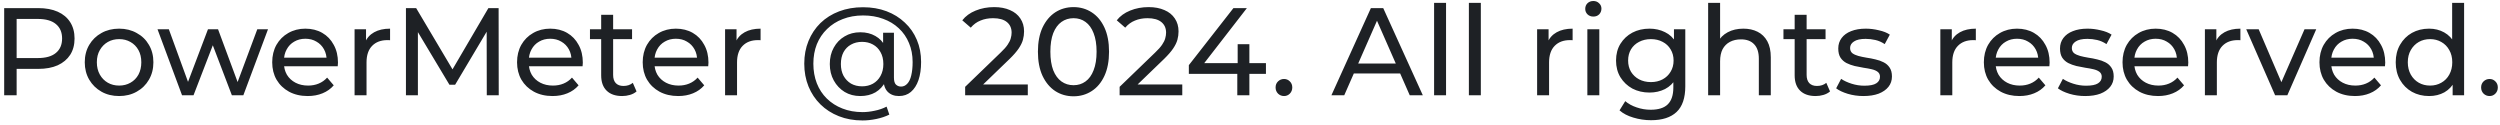 <svg width="281" height="14" viewBox="0 0 281 14" fill="none" xmlns="http://www.w3.org/2000/svg">
<path d="M0.47 10.711V0.911H4.292C5.151 0.911 5.883 1.046 6.49 1.317C7.097 1.588 7.563 1.98 7.89 2.493C8.217 3.006 8.38 3.618 8.38 4.327C8.38 5.036 8.217 5.648 7.89 6.161C7.563 6.665 7.097 7.057 6.49 7.337C5.883 7.608 5.151 7.743 4.292 7.743H1.24L1.87 7.085V10.711H0.47ZM1.87 7.225L1.24 6.525H4.25C5.146 6.525 5.823 6.334 6.28 5.951C6.747 5.568 6.98 5.027 6.98 4.327C6.98 3.627 6.747 3.086 6.28 2.703C5.823 2.32 5.146 2.129 4.25 2.129H1.24L1.87 1.429V7.225ZM13.392 10.795C12.645 10.795 11.982 10.632 11.403 10.305C10.825 9.978 10.367 9.53 10.031 8.961C9.695 8.382 9.527 7.729 9.527 7.001C9.527 6.264 9.695 5.61 10.031 5.041C10.367 4.472 10.825 4.028 11.403 3.711C11.982 3.384 12.645 3.221 13.392 3.221C14.129 3.221 14.787 3.384 15.366 3.711C15.954 4.028 16.411 4.472 16.738 5.041C17.073 5.601 17.241 6.254 17.241 7.001C17.241 7.738 17.073 8.392 16.738 8.961C16.411 9.53 15.954 9.978 15.366 10.305C14.787 10.632 14.129 10.795 13.392 10.795ZM13.392 9.619C13.867 9.619 14.292 9.512 14.665 9.297C15.048 9.082 15.347 8.779 15.562 8.387C15.776 7.986 15.883 7.524 15.883 7.001C15.883 6.469 15.776 6.012 15.562 5.629C15.347 5.237 15.048 4.934 14.665 4.719C14.292 4.504 13.867 4.397 13.392 4.397C12.915 4.397 12.491 4.504 12.117 4.719C11.744 4.934 11.445 5.237 11.222 5.629C10.998 6.012 10.886 6.469 10.886 7.001C10.886 7.524 10.998 7.986 11.222 8.387C11.445 8.779 11.744 9.082 12.117 9.297C12.491 9.512 12.915 9.619 13.392 9.619ZM20.463 10.711L17.705 3.291H18.979L21.429 10.011H20.827L23.375 3.291H24.509L27.001 10.011H26.413L28.919 3.291H30.123L27.351 10.711H26.063L23.725 4.579H24.117L21.751 10.711H20.463ZM34.586 10.795C33.792 10.795 33.093 10.632 32.486 10.305C31.889 9.978 31.422 9.53 31.086 8.961C30.759 8.392 30.596 7.738 30.596 7.001C30.596 6.264 30.755 5.61 31.072 5.041C31.398 4.472 31.842 4.028 32.402 3.711C32.971 3.384 33.611 3.221 34.32 3.221C35.038 3.221 35.673 3.38 36.224 3.697C36.775 4.014 37.204 4.462 37.512 5.041C37.829 5.61 37.988 6.278 37.988 7.043C37.988 7.099 37.983 7.164 37.974 7.239C37.974 7.314 37.969 7.384 37.96 7.449H31.646V6.483H37.26L36.714 6.819C36.723 6.343 36.625 5.918 36.42 5.545C36.215 5.172 35.93 4.882 35.566 4.677C35.211 4.462 34.796 4.355 34.32 4.355C33.853 4.355 33.438 4.462 33.074 4.677C32.71 4.882 32.425 5.176 32.22 5.559C32.014 5.932 31.912 6.362 31.912 6.847V7.071C31.912 7.566 32.024 8.009 32.248 8.401C32.481 8.784 32.803 9.082 33.214 9.297C33.624 9.512 34.096 9.619 34.628 9.619C35.066 9.619 35.463 9.544 35.818 9.395C36.182 9.246 36.499 9.022 36.77 8.723L37.512 9.591C37.176 9.983 36.756 10.282 36.252 10.487C35.757 10.692 35.202 10.795 34.586 10.795ZM39.854 10.711V3.291H41.142V5.307L41.016 4.803C41.221 4.29 41.567 3.898 42.052 3.627C42.537 3.356 43.135 3.221 43.844 3.221V4.523C43.788 4.514 43.732 4.509 43.676 4.509C43.629 4.509 43.583 4.509 43.536 4.509C42.817 4.509 42.248 4.724 41.828 5.153C41.408 5.582 41.198 6.203 41.198 7.015V10.711H39.854ZM45.628 10.711V0.911H46.776L51.172 8.317H50.556L54.896 0.911H56.044L56.058 10.711H54.714L54.7 3.025H55.022L51.158 9.521H50.514L46.622 3.025H46.972V10.711H45.628ZM62.107 10.795C61.314 10.795 60.614 10.632 60.007 10.305C59.41 9.978 58.943 9.53 58.607 8.961C58.281 8.392 58.117 7.738 58.117 7.001C58.117 6.264 58.276 5.61 58.593 5.041C58.92 4.472 59.363 4.028 59.923 3.711C60.493 3.384 61.132 3.221 61.841 3.221C62.56 3.221 63.195 3.38 63.745 3.697C64.296 4.014 64.725 4.462 65.033 5.041C65.351 5.61 65.509 6.278 65.509 7.043C65.509 7.099 65.505 7.164 65.495 7.239C65.495 7.314 65.491 7.384 65.481 7.449H59.167V6.483H64.781L64.235 6.819C64.245 6.343 64.147 5.918 63.941 5.545C63.736 5.172 63.451 4.882 63.087 4.677C62.733 4.462 62.317 4.355 61.841 4.355C61.375 4.355 60.959 4.462 60.595 4.677C60.231 4.882 59.947 5.176 59.741 5.559C59.536 5.932 59.433 6.362 59.433 6.847V7.071C59.433 7.566 59.545 8.009 59.769 8.401C60.003 8.784 60.325 9.082 60.735 9.297C61.146 9.512 61.617 9.619 62.149 9.619C62.588 9.619 62.985 9.544 63.339 9.395C63.703 9.246 64.021 9.022 64.291 8.723L65.033 9.591C64.697 9.983 64.277 10.282 63.773 10.487C63.279 10.692 62.723 10.795 62.107 10.795ZM69.924 10.795C69.177 10.795 68.598 10.594 68.188 10.193C67.777 9.792 67.572 9.218 67.572 8.471V1.667H68.916V8.415C68.916 8.816 69.014 9.124 69.21 9.339C69.415 9.554 69.704 9.661 70.078 9.661C70.498 9.661 70.848 9.544 71.128 9.311L71.548 10.277C71.342 10.454 71.095 10.585 70.806 10.669C70.526 10.753 70.232 10.795 69.924 10.795ZM66.312 4.397V3.291H71.044V4.397H66.312ZM76.23 10.795C75.437 10.795 74.737 10.632 74.13 10.305C73.533 9.978 73.066 9.53 72.73 8.961C72.404 8.392 72.24 7.738 72.24 7.001C72.24 6.264 72.399 5.61 72.716 5.041C73.043 4.472 73.486 4.028 74.046 3.711C74.616 3.384 75.255 3.221 75.964 3.221C76.683 3.221 77.318 3.38 77.868 3.697C78.419 4.014 78.848 4.462 79.156 5.041C79.474 5.61 79.632 6.278 79.632 7.043C79.632 7.099 79.628 7.164 79.618 7.239C79.618 7.314 79.614 7.384 79.604 7.449H73.29V6.483H78.904L78.358 6.819C78.368 6.343 78.27 5.918 78.064 5.545C77.859 5.172 77.574 4.882 77.21 4.677C76.856 4.462 76.44 4.355 75.964 4.355C75.498 4.355 75.082 4.462 74.718 4.677C74.354 4.882 74.07 5.176 73.864 5.559C73.659 5.932 73.556 6.362 73.556 6.847V7.071C73.556 7.566 73.668 8.009 73.892 8.401C74.126 8.784 74.448 9.082 74.858 9.297C75.269 9.512 75.74 9.619 76.272 9.619C76.711 9.619 77.108 9.544 77.462 9.395C77.826 9.246 78.144 9.022 78.414 8.723L79.156 9.591C78.82 9.983 78.4 10.282 77.896 10.487C77.402 10.692 76.846 10.795 76.23 10.795ZM81.499 10.711V3.291H82.787V5.307L82.661 4.803C82.866 4.29 83.211 3.898 83.697 3.627C84.182 3.356 84.779 3.221 85.489 3.221V4.523C85.433 4.514 85.377 4.509 85.321 4.509C85.274 4.509 85.227 4.509 85.181 4.509C84.462 4.509 83.893 4.724 83.473 5.153C83.053 5.582 82.843 6.203 82.843 7.015V10.711H81.499ZM96.951 13.539C95.98 13.539 95.093 13.38 94.291 13.063C93.488 12.746 92.797 12.302 92.219 11.733C91.64 11.164 91.192 10.492 90.875 9.717C90.557 8.933 90.399 8.079 90.399 7.155C90.399 6.231 90.557 5.382 90.875 4.607C91.192 3.832 91.64 3.16 92.219 2.591C92.807 2.022 93.507 1.583 94.319 1.275C95.131 0.967 96.027 0.813 97.007 0.813C97.968 0.813 98.845 0.962 99.639 1.261C100.432 1.56 101.118 1.984 101.697 2.535C102.285 3.076 102.737 3.725 103.055 4.481C103.372 5.228 103.531 6.054 103.531 6.959C103.531 7.752 103.433 8.434 103.237 9.003C103.041 9.572 102.756 10.016 102.383 10.333C102.019 10.641 101.571 10.795 101.039 10.795C100.516 10.795 100.096 10.636 99.779 10.319C99.471 10.002 99.317 9.549 99.317 8.961V8.009L99.387 7.155L99.261 5.545V3.683H100.479V8.723C100.479 9.096 100.553 9.358 100.703 9.507C100.861 9.656 101.053 9.731 101.277 9.731C101.547 9.731 101.781 9.624 101.977 9.409C102.182 9.194 102.331 8.882 102.425 8.471C102.527 8.051 102.579 7.552 102.579 6.973C102.579 6.189 102.443 5.48 102.173 4.845C101.911 4.201 101.529 3.646 101.025 3.179C100.53 2.712 99.942 2.358 99.261 2.115C98.589 1.863 97.837 1.737 97.007 1.737C96.176 1.737 95.415 1.872 94.725 2.143C94.043 2.404 93.455 2.778 92.961 3.263C92.466 3.739 92.083 4.308 91.813 4.971C91.551 5.634 91.421 6.362 91.421 7.155C91.421 7.958 91.551 8.695 91.813 9.367C92.074 10.03 92.447 10.599 92.933 11.075C93.427 11.56 94.011 11.934 94.683 12.195C95.364 12.466 96.12 12.601 96.951 12.601C97.38 12.601 97.833 12.55 98.309 12.447C98.785 12.354 99.233 12.2 99.653 11.985L99.961 12.881C99.531 13.096 99.046 13.259 98.505 13.371C97.963 13.483 97.445 13.539 96.951 13.539ZM96.699 10.795C96.036 10.795 95.448 10.641 94.935 10.333C94.421 10.016 94.015 9.586 93.717 9.045C93.418 8.504 93.269 7.888 93.269 7.197C93.269 6.497 93.418 5.881 93.717 5.349C94.015 4.808 94.421 4.388 94.935 4.089C95.448 3.781 96.036 3.627 96.699 3.627C97.343 3.627 97.907 3.767 98.393 4.047C98.878 4.318 99.256 4.719 99.527 5.251C99.807 5.783 99.947 6.432 99.947 7.197C99.947 7.962 99.811 8.611 99.541 9.143C99.27 9.675 98.892 10.086 98.407 10.375C97.921 10.655 97.352 10.795 96.699 10.795ZM96.895 9.703C97.352 9.703 97.758 9.605 98.113 9.409C98.477 9.204 98.761 8.914 98.967 8.541C99.181 8.158 99.289 7.71 99.289 7.197C99.289 6.674 99.181 6.226 98.967 5.853C98.761 5.48 98.477 5.195 98.113 4.999C97.758 4.803 97.352 4.705 96.895 4.705C96.428 4.705 96.013 4.808 95.649 5.013C95.294 5.209 95.014 5.494 94.809 5.867C94.613 6.24 94.515 6.684 94.515 7.197C94.515 7.701 94.613 8.14 94.809 8.513C95.014 8.886 95.294 9.18 95.649 9.395C96.013 9.6 96.428 9.703 96.895 9.703ZM108.483 10.711V9.759L112.473 5.909C112.828 5.573 113.089 5.279 113.257 5.027C113.434 4.766 113.551 4.528 113.607 4.313C113.672 4.089 113.705 3.874 113.705 3.669C113.705 3.165 113.528 2.768 113.173 2.479C112.818 2.19 112.3 2.045 111.619 2.045C111.096 2.045 110.625 2.134 110.205 2.311C109.785 2.479 109.421 2.745 109.113 3.109L108.161 2.283C108.534 1.807 109.034 1.443 109.659 1.191C110.294 0.93 110.989 0.799 111.745 0.799C112.426 0.799 113.019 0.911 113.523 1.135C114.027 1.35 114.414 1.662 114.685 2.073C114.965 2.484 115.105 2.969 115.105 3.529C115.105 3.846 115.063 4.159 114.979 4.467C114.895 4.775 114.736 5.102 114.503 5.447C114.27 5.792 113.934 6.18 113.495 6.609L109.939 10.039L109.603 9.493H115.525V10.711H108.483ZM120.666 10.823C119.901 10.823 119.215 10.627 118.608 10.235C118.011 9.843 117.535 9.274 117.18 8.527C116.835 7.78 116.662 6.875 116.662 5.811C116.662 4.747 116.835 3.842 117.18 3.095C117.535 2.348 118.011 1.779 118.608 1.387C119.215 0.995 119.901 0.799 120.666 0.799C121.422 0.799 122.104 0.995 122.71 1.387C123.317 1.779 123.793 2.348 124.138 3.095C124.484 3.842 124.656 4.747 124.656 5.811C124.656 6.875 124.484 7.78 124.138 8.527C123.793 9.274 123.317 9.843 122.71 10.235C122.104 10.627 121.422 10.823 120.666 10.823ZM120.666 9.577C121.18 9.577 121.628 9.437 122.01 9.157C122.402 8.877 122.706 8.457 122.92 7.897C123.144 7.337 123.256 6.642 123.256 5.811C123.256 4.98 123.144 4.285 122.92 3.725C122.706 3.165 122.402 2.745 122.01 2.465C121.628 2.185 121.18 2.045 120.666 2.045C120.153 2.045 119.7 2.185 119.308 2.465C118.916 2.745 118.608 3.165 118.384 3.725C118.17 4.285 118.062 4.98 118.062 5.811C118.062 6.642 118.17 7.337 118.384 7.897C118.608 8.457 118.916 8.877 119.308 9.157C119.7 9.437 120.153 9.577 120.666 9.577ZM125.846 10.711V9.759L129.836 5.909C130.191 5.573 130.452 5.279 130.62 5.027C130.797 4.766 130.914 4.528 130.97 4.313C131.035 4.089 131.068 3.874 131.068 3.669C131.068 3.165 130.891 2.768 130.536 2.479C130.181 2.19 129.663 2.045 128.982 2.045C128.459 2.045 127.988 2.134 127.568 2.311C127.148 2.479 126.784 2.745 126.476 3.109L125.524 2.283C125.897 1.807 126.397 1.443 127.022 1.191C127.657 0.93 128.352 0.799 129.108 0.799C129.789 0.799 130.382 0.911 130.886 1.135C131.39 1.35 131.777 1.662 132.048 2.073C132.328 2.484 132.468 2.969 132.468 3.529C132.468 3.846 132.426 4.159 132.342 4.467C132.258 4.775 132.099 5.102 131.866 5.447C131.633 5.792 131.297 6.18 130.858 6.609L127.302 10.039L126.966 9.493H132.888V10.711H125.846ZM133.626 8.303V7.323L138.638 0.911H140.15L135.18 7.323L134.466 7.099H142.292V8.303H133.626ZM139.072 10.711V8.303L139.114 7.099V4.971H140.43V10.711H139.072ZM144.328 10.795C144.067 10.795 143.843 10.706 143.656 10.529C143.47 10.342 143.376 10.109 143.376 9.829C143.376 9.549 143.47 9.32 143.656 9.143C143.843 8.966 144.067 8.877 144.328 8.877C144.58 8.877 144.795 8.966 144.972 9.143C145.159 9.32 145.252 9.549 145.252 9.829C145.252 10.109 145.159 10.342 144.972 10.529C144.795 10.706 144.58 10.795 144.328 10.795ZM149.65 10.711L154.088 0.911H155.474L159.926 10.711H158.456L154.494 1.695H155.054L151.092 10.711H149.65ZM151.54 8.261L151.918 7.141H157.434L157.84 8.261H151.54ZM161.192 10.711V0.323H162.536V10.711H161.192ZM165.102 10.711V0.323H166.446V10.711H165.102ZM172.772 10.711V3.291H174.06V5.307L173.934 4.803C174.139 4.29 174.485 3.898 174.97 3.627C175.455 3.356 176.053 3.221 176.762 3.221V4.523C176.706 4.514 176.65 4.509 176.594 4.509C176.547 4.509 176.501 4.509 176.454 4.509C175.735 4.509 175.166 4.724 174.746 5.153C174.326 5.582 174.116 6.203 174.116 7.015V10.711H172.772ZM178.419 10.711V3.291H179.763V10.711H178.419ZM179.091 1.863C178.829 1.863 178.61 1.779 178.433 1.611C178.265 1.443 178.181 1.238 178.181 0.995C178.181 0.743 178.265 0.533 178.433 0.365C178.61 0.197 178.829 0.113 179.091 0.113C179.352 0.113 179.567 0.197 179.735 0.365C179.912 0.524 180.001 0.724 180.001 0.967C180.001 1.219 179.917 1.434 179.749 1.611C179.581 1.779 179.361 1.863 179.091 1.863ZM185.577 13.511C184.895 13.511 184.233 13.413 183.589 13.217C182.954 13.03 182.436 12.76 182.035 12.405L182.679 11.369C183.024 11.668 183.449 11.901 183.953 12.069C184.457 12.246 184.984 12.335 185.535 12.335C186.412 12.335 187.056 12.13 187.467 11.719C187.877 11.308 188.083 10.683 188.083 9.843V8.275L188.223 6.805L188.153 5.321V3.291H189.427V9.703C189.427 11.01 189.1 11.971 188.447 12.587C187.793 13.203 186.837 13.511 185.577 13.511ZM185.409 10.403C184.69 10.403 184.046 10.254 183.477 9.955C182.917 9.647 182.469 9.222 182.133 8.681C181.806 8.14 181.643 7.514 181.643 6.805C181.643 6.086 181.806 5.461 182.133 4.929C182.469 4.388 182.917 3.968 183.477 3.669C184.046 3.37 184.69 3.221 185.409 3.221C186.043 3.221 186.622 3.352 187.145 3.613C187.667 3.865 188.083 4.257 188.391 4.789C188.708 5.321 188.867 5.993 188.867 6.805C188.867 7.608 188.708 8.275 188.391 8.807C188.083 9.339 187.667 9.74 187.145 10.011C186.622 10.272 186.043 10.403 185.409 10.403ZM185.563 9.227C186.057 9.227 186.496 9.124 186.879 8.919C187.261 8.714 187.56 8.429 187.775 8.065C187.999 7.701 188.111 7.281 188.111 6.805C188.111 6.329 187.999 5.909 187.775 5.545C187.56 5.181 187.261 4.901 186.879 4.705C186.496 4.5 186.057 4.397 185.563 4.397C185.068 4.397 184.625 4.5 184.233 4.705C183.85 4.901 183.547 5.181 183.323 5.545C183.108 5.909 183.001 6.329 183.001 6.805C183.001 7.281 183.108 7.701 183.323 8.065C183.547 8.429 183.85 8.714 184.233 8.919C184.625 9.124 185.068 9.227 185.563 9.227ZM195.957 3.221C196.563 3.221 197.095 3.338 197.553 3.571C198.019 3.804 198.383 4.159 198.645 4.635C198.906 5.111 199.037 5.713 199.037 6.441V10.711H197.693V6.595C197.693 5.876 197.515 5.335 197.161 4.971C196.815 4.607 196.325 4.425 195.691 4.425C195.215 4.425 194.799 4.518 194.445 4.705C194.09 4.892 193.815 5.167 193.619 5.531C193.432 5.895 193.339 6.348 193.339 6.889V10.711H191.995V0.323H193.339V5.293L193.073 4.761C193.315 4.276 193.689 3.898 194.193 3.627C194.697 3.356 195.285 3.221 195.957 3.221ZM204.072 10.795C203.325 10.795 202.747 10.594 202.336 10.193C201.925 9.792 201.72 9.218 201.72 8.471V1.667H203.064V8.415C203.064 8.816 203.162 9.124 203.358 9.339C203.563 9.554 203.853 9.661 204.226 9.661C204.646 9.661 204.996 9.544 205.276 9.311L205.696 10.277C205.491 10.454 205.243 10.585 204.954 10.669C204.674 10.753 204.38 10.795 204.072 10.795ZM200.46 4.397V3.291H205.192V4.397H200.46ZM209.449 10.795C208.833 10.795 208.245 10.711 207.685 10.543C207.134 10.375 206.7 10.17 206.383 9.927L206.943 8.863C207.26 9.078 207.652 9.26 208.119 9.409C208.586 9.558 209.062 9.633 209.547 9.633C210.172 9.633 210.62 9.544 210.891 9.367C211.171 9.19 211.311 8.942 211.311 8.625C211.311 8.392 211.227 8.21 211.059 8.079C210.891 7.948 210.667 7.85 210.387 7.785C210.116 7.72 209.813 7.664 209.477 7.617C209.141 7.561 208.805 7.496 208.469 7.421C208.133 7.337 207.825 7.225 207.545 7.085C207.265 6.936 207.041 6.735 206.873 6.483C206.705 6.222 206.621 5.876 206.621 5.447C206.621 4.999 206.747 4.607 206.999 4.271C207.251 3.935 207.606 3.678 208.063 3.501C208.53 3.314 209.08 3.221 209.715 3.221C210.2 3.221 210.69 3.282 211.185 3.403C211.689 3.515 212.1 3.678 212.417 3.893L211.843 4.957C211.507 4.733 211.157 4.579 210.793 4.495C210.429 4.411 210.065 4.369 209.701 4.369C209.113 4.369 208.674 4.467 208.385 4.663C208.096 4.85 207.951 5.092 207.951 5.391C207.951 5.643 208.035 5.839 208.203 5.979C208.38 6.11 208.604 6.212 208.875 6.287C209.155 6.362 209.463 6.427 209.799 6.483C210.135 6.53 210.471 6.595 210.807 6.679C211.143 6.754 211.446 6.861 211.717 7.001C211.997 7.141 212.221 7.337 212.389 7.589C212.566 7.841 212.655 8.177 212.655 8.597C212.655 9.045 212.524 9.432 212.263 9.759C212.002 10.086 211.633 10.342 211.157 10.529C210.681 10.706 210.112 10.795 209.449 10.795ZM218.094 10.711V3.291H219.382V5.307L219.256 4.803C219.462 4.29 219.807 3.898 220.292 3.627C220.778 3.356 221.375 3.221 222.084 3.221V4.523C222.028 4.514 221.972 4.509 221.916 4.509C221.87 4.509 221.823 4.509 221.776 4.509C221.058 4.509 220.488 4.724 220.068 5.153C219.648 5.582 219.438 6.203 219.438 7.015V10.711H218.094ZM226.976 10.795C226.183 10.795 225.483 10.632 224.876 10.305C224.279 9.978 223.812 9.53 223.476 8.961C223.15 8.392 222.986 7.738 222.986 7.001C222.986 6.264 223.145 5.61 223.462 5.041C223.789 4.472 224.232 4.028 224.792 3.711C225.362 3.384 226.001 3.221 226.71 3.221C227.429 3.221 228.064 3.38 228.614 3.697C229.165 4.014 229.594 4.462 229.902 5.041C230.22 5.61 230.378 6.278 230.378 7.043C230.378 7.099 230.374 7.164 230.364 7.239C230.364 7.314 230.36 7.384 230.35 7.449H224.036V6.483H229.65L229.104 6.819C229.114 6.343 229.016 5.918 228.81 5.545C228.605 5.172 228.32 4.882 227.956 4.677C227.602 4.462 227.186 4.355 226.71 4.355C226.244 4.355 225.828 4.462 225.464 4.677C225.1 4.882 224.816 5.176 224.61 5.559C224.405 5.932 224.302 6.362 224.302 6.847V7.071C224.302 7.566 224.414 8.009 224.638 8.401C224.872 8.784 225.194 9.082 225.604 9.297C226.015 9.512 226.486 9.619 227.018 9.619C227.457 9.619 227.854 9.544 228.208 9.395C228.572 9.246 228.89 9.022 229.16 8.723L229.902 9.591C229.566 9.983 229.146 10.282 228.642 10.487C228.148 10.692 227.592 10.795 226.976 10.795ZM234.373 10.795C233.757 10.795 233.169 10.711 232.609 10.543C232.058 10.375 231.624 10.17 231.307 9.927L231.867 8.863C232.184 9.078 232.576 9.26 233.043 9.409C233.509 9.558 233.985 9.633 234.471 9.633C235.096 9.633 235.544 9.544 235.815 9.367C236.095 9.19 236.235 8.942 236.235 8.625C236.235 8.392 236.151 8.21 235.983 8.079C235.815 7.948 235.591 7.85 235.311 7.785C235.04 7.72 234.737 7.664 234.401 7.617C234.065 7.561 233.729 7.496 233.393 7.421C233.057 7.337 232.749 7.225 232.469 7.085C232.189 6.936 231.965 6.735 231.797 6.483C231.629 6.222 231.545 5.876 231.545 5.447C231.545 4.999 231.671 4.607 231.923 4.271C232.175 3.935 232.529 3.678 232.987 3.501C233.453 3.314 234.004 3.221 234.639 3.221C235.124 3.221 235.614 3.282 236.109 3.403C236.613 3.515 237.023 3.678 237.341 3.893L236.767 4.957C236.431 4.733 236.081 4.579 235.717 4.495C235.353 4.411 234.989 4.369 234.625 4.369C234.037 4.369 233.598 4.467 233.309 4.663C233.019 4.85 232.875 5.092 232.875 5.391C232.875 5.643 232.959 5.839 233.127 5.979C233.304 6.11 233.528 6.212 233.799 6.287C234.079 6.362 234.387 6.427 234.723 6.483C235.059 6.53 235.395 6.595 235.731 6.679C236.067 6.754 236.37 6.861 236.641 7.001C236.921 7.141 237.145 7.337 237.313 7.589C237.49 7.841 237.579 8.177 237.579 8.597C237.579 9.045 237.448 9.432 237.187 9.759C236.925 10.086 236.557 10.342 236.081 10.529C235.605 10.706 235.035 10.795 234.373 10.795ZM242.562 10.795C241.769 10.795 241.069 10.632 240.462 10.305C239.865 9.978 239.398 9.53 239.062 8.961C238.736 8.392 238.572 7.738 238.572 7.001C238.572 6.264 238.731 5.61 239.048 5.041C239.375 4.472 239.818 4.028 240.378 3.711C240.948 3.384 241.587 3.221 242.296 3.221C243.015 3.221 243.65 3.38 244.2 3.697C244.751 4.014 245.18 4.462 245.488 5.041C245.806 5.61 245.964 6.278 245.964 7.043C245.964 7.099 245.96 7.164 245.95 7.239C245.95 7.314 245.946 7.384 245.936 7.449H239.622V6.483H245.236L244.69 6.819C244.7 6.343 244.602 5.918 244.396 5.545C244.191 5.172 243.906 4.882 243.542 4.677C243.188 4.462 242.772 4.355 242.296 4.355C241.83 4.355 241.414 4.462 241.05 4.677C240.686 4.882 240.402 5.176 240.196 5.559C239.991 5.932 239.888 6.362 239.888 6.847V7.071C239.888 7.566 240 8.009 240.224 8.401C240.458 8.784 240.78 9.082 241.19 9.297C241.601 9.512 242.072 9.619 242.604 9.619C243.043 9.619 243.44 9.544 243.794 9.395C244.158 9.246 244.476 9.022 244.746 8.723L245.488 9.591C245.152 9.983 244.732 10.282 244.228 10.487C243.734 10.692 243.178 10.795 242.562 10.795ZM247.831 10.711V3.291H249.119V5.307L248.993 4.803C249.198 4.29 249.543 3.898 250.029 3.627C250.514 3.356 251.111 3.221 251.821 3.221V4.523C251.765 4.514 251.709 4.509 251.653 4.509C251.606 4.509 251.559 4.509 251.513 4.509C250.794 4.509 250.225 4.724 249.805 5.153C249.385 5.582 249.175 6.203 249.175 7.015V10.711H247.831ZM255.724 10.711L252.476 3.291H253.876L256.76 10.011H256.088L259.028 3.291H260.344L257.096 10.711H255.724ZM264.697 10.795C263.904 10.795 263.204 10.632 262.597 10.305C262 9.978 261.533 9.53 261.197 8.961C260.87 8.392 260.707 7.738 260.707 7.001C260.707 6.264 260.866 5.61 261.183 5.041C261.51 4.472 261.953 4.028 262.513 3.711C263.082 3.384 263.722 3.221 264.431 3.221C265.15 3.221 265.784 3.38 266.335 3.697C266.886 4.014 267.315 4.462 267.623 5.041C267.94 5.61 268.099 6.278 268.099 7.043C268.099 7.099 268.094 7.164 268.085 7.239C268.085 7.314 268.08 7.384 268.071 7.449H261.757V6.483H267.371L266.825 6.819C266.834 6.343 266.736 5.918 266.531 5.545C266.326 5.172 266.041 4.882 265.677 4.677C265.322 4.462 264.907 4.355 264.431 4.355C263.964 4.355 263.549 4.462 263.185 4.677C262.821 4.882 262.536 5.176 262.331 5.559C262.126 5.932 262.023 6.362 262.023 6.847V7.071C262.023 7.566 262.135 8.009 262.359 8.401C262.592 8.784 262.914 9.082 263.325 9.297C263.736 9.512 264.207 9.619 264.739 9.619C265.178 9.619 265.574 9.544 265.929 9.395C266.293 9.246 266.61 9.022 266.881 8.723L267.623 9.591C267.287 9.983 266.867 10.282 266.363 10.487C265.868 10.692 265.313 10.795 264.697 10.795ZM273.031 10.795C272.313 10.795 271.669 10.636 271.099 10.319C270.539 10.002 270.096 9.558 269.769 8.989C269.443 8.42 269.279 7.757 269.279 7.001C269.279 6.245 269.443 5.587 269.769 5.027C270.096 4.458 270.539 4.014 271.099 3.697C271.669 3.38 272.313 3.221 273.031 3.221C273.657 3.221 274.221 3.361 274.725 3.641C275.229 3.921 275.631 4.341 275.929 4.901C276.237 5.461 276.391 6.161 276.391 7.001C276.391 7.841 276.242 8.541 275.943 9.101C275.654 9.661 275.257 10.086 274.753 10.375C274.249 10.655 273.675 10.795 273.031 10.795ZM273.143 9.619C273.61 9.619 274.03 9.512 274.403 9.297C274.786 9.082 275.085 8.779 275.299 8.387C275.523 7.986 275.635 7.524 275.635 7.001C275.635 6.469 275.523 6.012 275.299 5.629C275.085 5.237 274.786 4.934 274.403 4.719C274.03 4.504 273.61 4.397 273.143 4.397C272.667 4.397 272.243 4.504 271.869 4.719C271.496 4.934 271.197 5.237 270.973 5.629C270.749 6.012 270.637 6.469 270.637 7.001C270.637 7.524 270.749 7.986 270.973 8.387C271.197 8.779 271.496 9.082 271.869 9.297C272.243 9.512 272.667 9.619 273.143 9.619ZM275.677 10.711V8.709L275.761 6.987L275.621 5.265V0.323H276.965V10.711H275.677ZM279.83 10.795C279.569 10.795 279.345 10.706 279.158 10.529C278.972 10.342 278.878 10.109 278.878 9.829C278.878 9.549 278.972 9.32 279.158 9.143C279.345 8.966 279.569 8.877 279.83 8.877C280.082 8.877 280.297 8.966 280.474 9.143C280.661 9.32 280.754 9.549 280.754 9.829C280.754 10.109 280.661 10.342 280.474 10.529C280.297 10.706 280.082 10.795 279.83 10.795Z" fill="#1E2125"/>
</svg>
